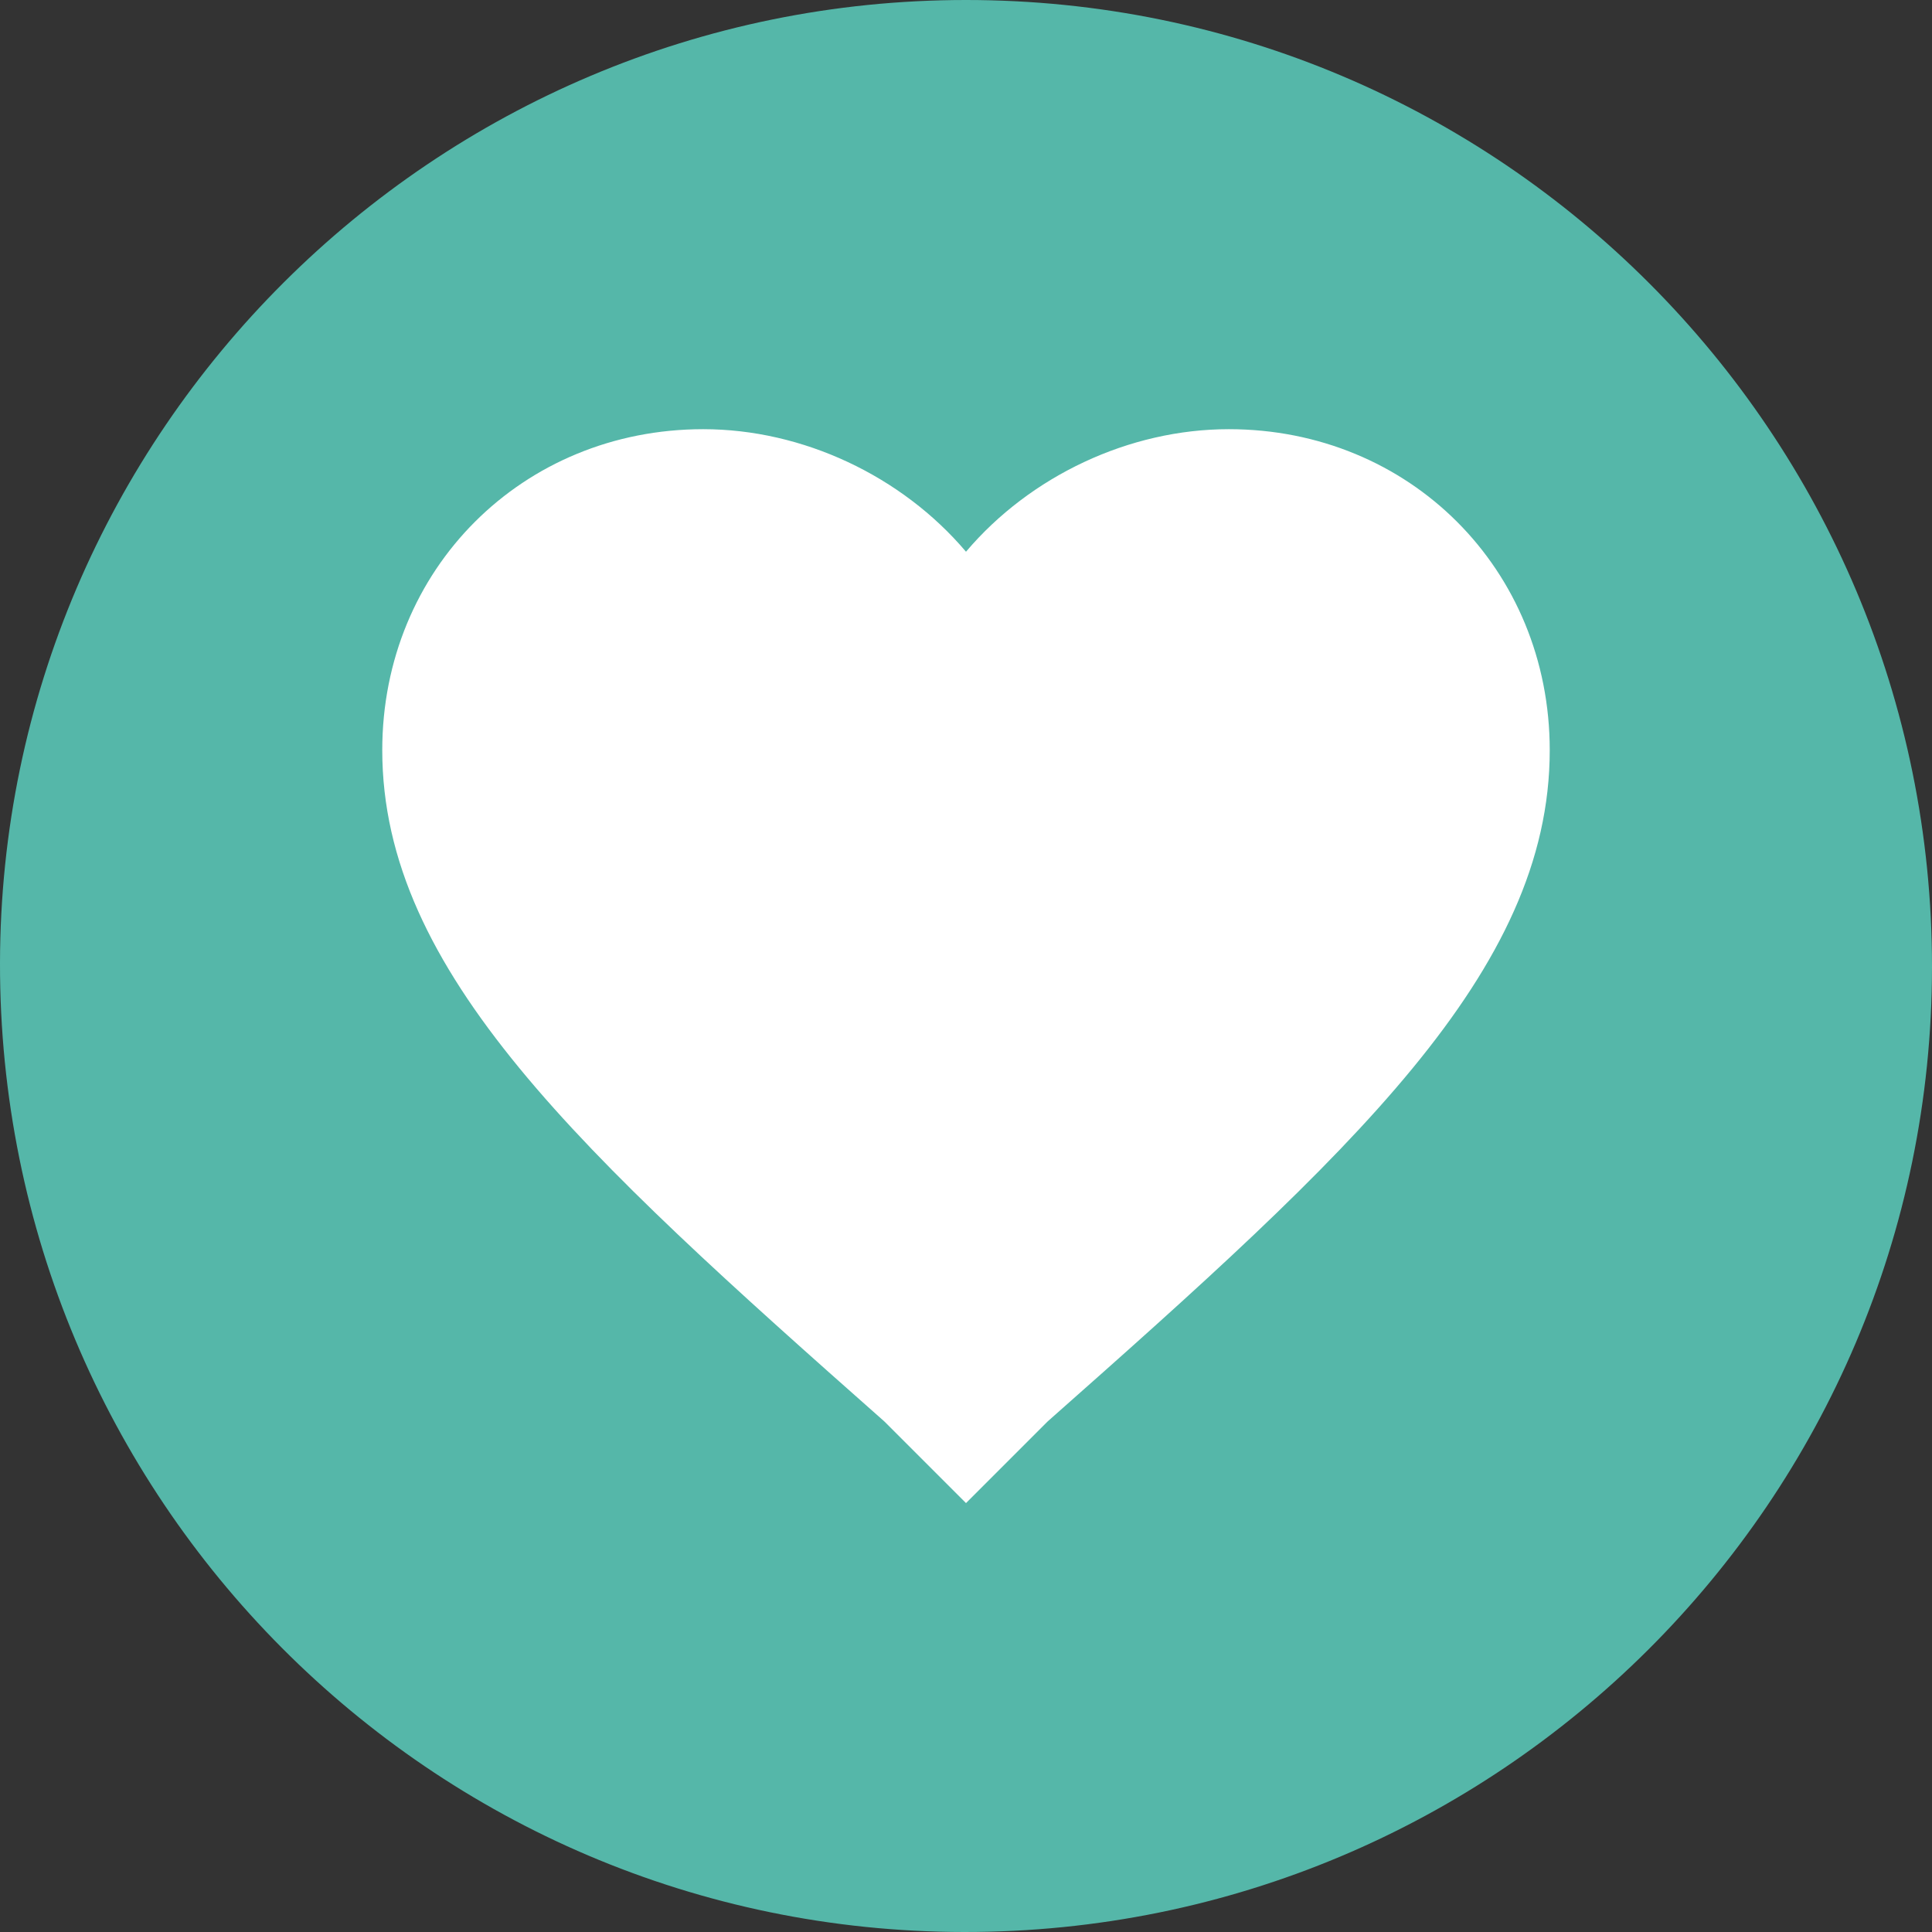 <svg xmlns="http://www.w3.org/2000/svg" xmlns:xlink="http://www.w3.org/1999/xlink" id="Calque_1" x="0px" y="0px" viewBox="0 0 70 70" style="enable-background:new 0 0 70 70;" xml:space="preserve">
<rect x="0" y="0" width="70" height="70" fill="#333333" stroke="none"/>
<style type="text/css">
	.st0{fill:#55B6A9;}
	.st1{fill:#FFFFFF;}
	.st2{fill:#55B7A9;}
	.st3{fill:#FEFEFE;}
	.st4{fill:#FDFEFE;}
	.st5{fill:#FCFEFD;}
	.st6{fill:#55B7AA;}
	.st7{fill:#5AB8AB;}
</style>
<g>
	<path class="st2" d="M35,0c19.34,0,35.01,15.69,35,35.04C69.99,54.36,54.28,70.02,34.93,70C15.61,69.98-0.03,54.26,0,34.89   C0.03,15.65,15.73,0,35,0z"></path>
	<g>
		<g id="favorite">
			<path class="st1" d="M35,54.46l-2.96-2.96c-11-9.73-18.19-16.29-18.19-24.32c0-6.56,5.08-11.63,11.63-11.63     c3.6,0,7.19,1.69,9.52,4.44c2.33-2.75,5.92-4.44,9.52-4.44c6.56,0,11.63,5.08,11.63,11.63c0,8.04-7.19,14.59-18.19,24.32     L35,54.46z"></path>
		</g>
	</g>
</g>
</svg>